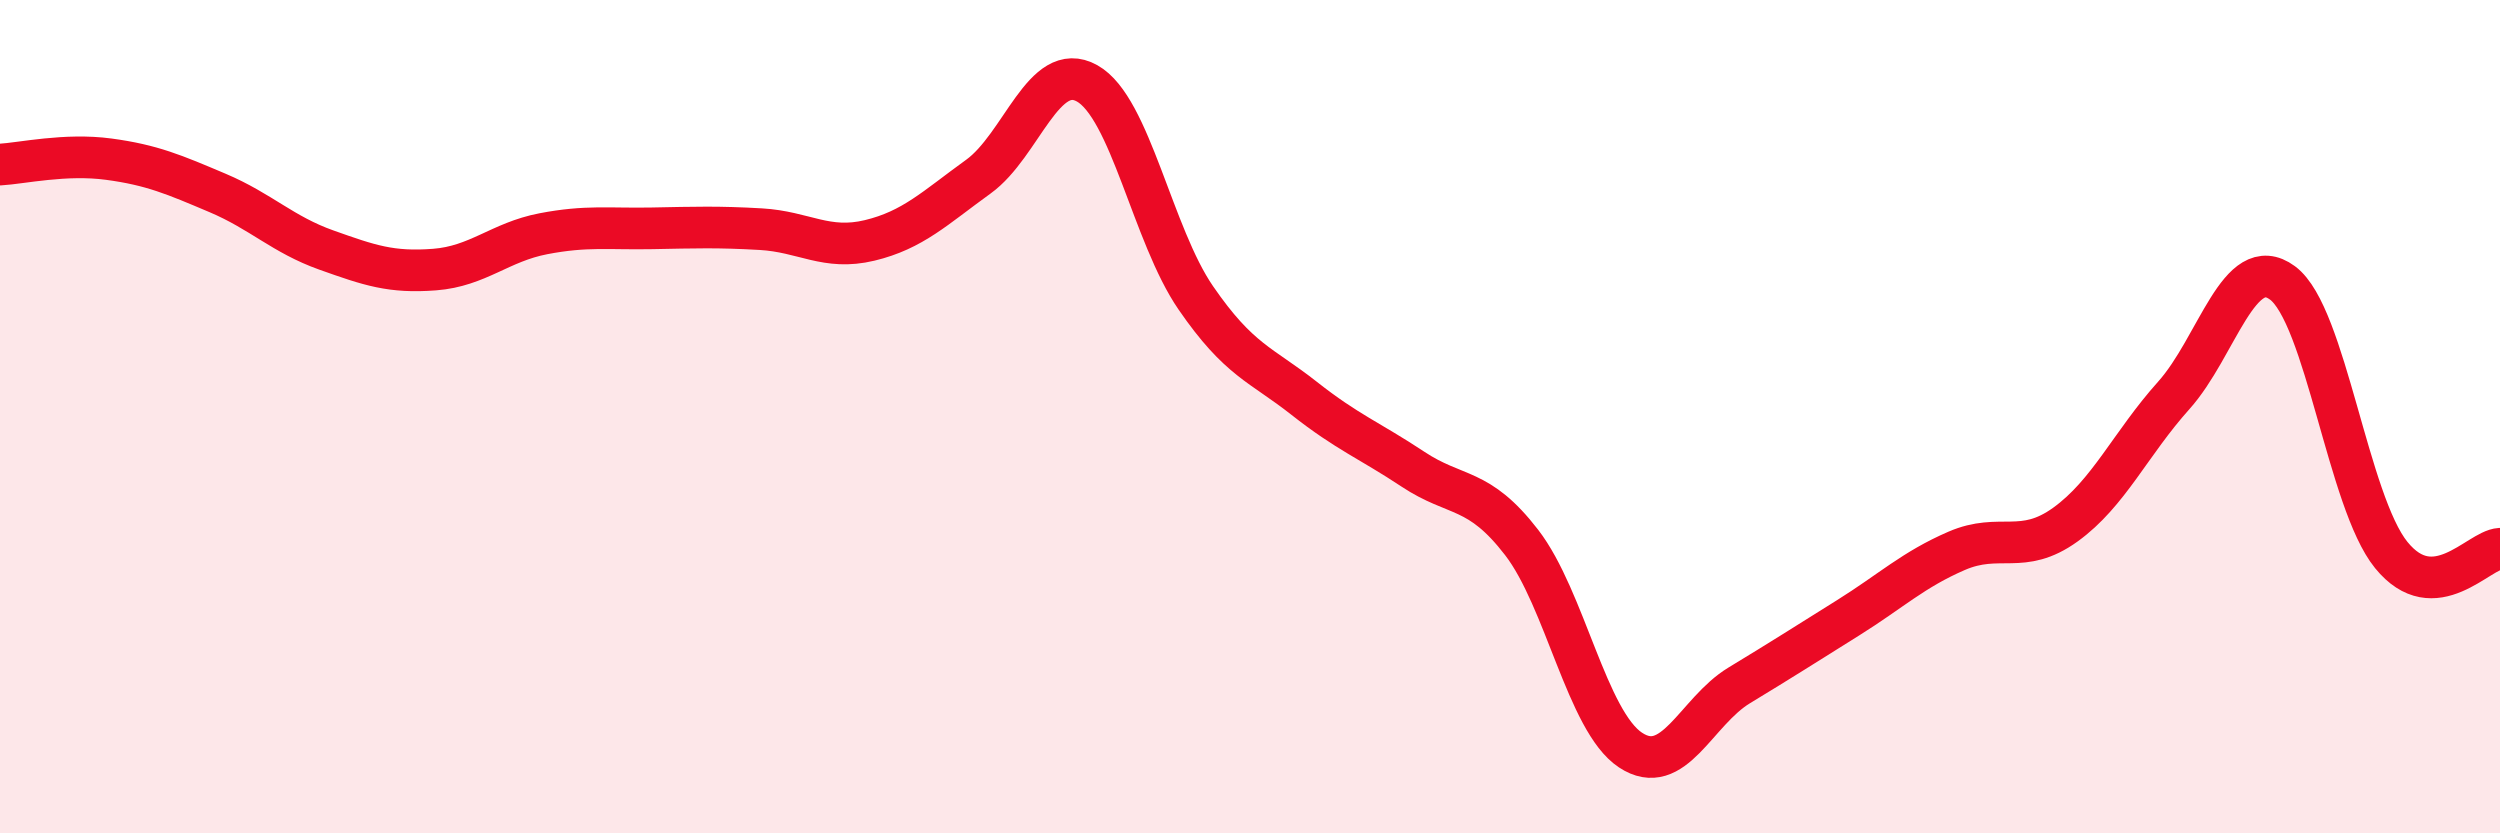 
    <svg width="60" height="20" viewBox="0 0 60 20" xmlns="http://www.w3.org/2000/svg">
      <path
        d="M 0,3.95 C 0.52,3.92 1.57,3.68 2.61,3.82 C 3.65,3.96 4.18,4.19 5.22,4.63 C 6.26,5.07 6.79,5.63 7.83,6 C 8.87,6.37 9.39,6.55 10.43,6.47 C 11.47,6.39 12,5.81 13.04,5.61 C 14.08,5.41 14.61,5.5 15.65,5.48 C 16.69,5.46 17.22,5.44 18.26,5.5 C 19.3,5.56 19.83,6.02 20.87,5.77 C 21.91,5.52 22.44,4.99 23.48,4.24 C 24.52,3.49 25.05,1.42 26.09,2 C 27.13,2.58 27.66,5.64 28.7,7.15 C 29.74,8.66 30.26,8.74 31.3,9.56 C 32.34,10.38 32.87,10.57 33.91,11.26 C 34.95,11.95 35.48,11.67 36.52,13.02 C 37.56,14.37 38.09,17.31 39.13,18 C 40.17,18.69 40.7,17.08 41.74,16.45 C 42.78,15.82 43.31,15.48 44.35,14.83 C 45.39,14.18 45.92,13.67 46.96,13.22 C 48,12.77 48.53,13.34 49.57,12.59 C 50.61,11.84 51.13,10.65 52.17,9.49 C 53.21,8.33 53.74,6.02 54.78,6.79 C 55.82,7.56 56.35,12.04 57.39,13.32 C 58.43,14.6 59.48,13.2 60,13.17L60 20L0 20Z"
        fill="#EB0A25"
        opacity="0.1"
        stroke-linecap="round"
        stroke-linejoin="round"
      />
      <path
        d="M 0,3.95 C 0.52,3.92 1.57,3.68 2.61,3.82 C 3.65,3.96 4.18,4.19 5.22,4.63 C 6.26,5.07 6.79,5.63 7.83,6 C 8.87,6.37 9.39,6.55 10.43,6.47 C 11.47,6.39 12,5.81 13.04,5.61 C 14.08,5.41 14.61,5.5 15.65,5.48 C 16.69,5.46 17.22,5.44 18.26,5.5 C 19.3,5.56 19.83,6.02 20.87,5.77 C 21.91,5.52 22.44,4.99 23.48,4.24 C 24.52,3.49 25.05,1.42 26.09,2 C 27.13,2.58 27.66,5.64 28.7,7.15 C 29.74,8.66 30.26,8.74 31.3,9.56 C 32.34,10.38 32.87,10.57 33.91,11.26 C 34.95,11.95 35.48,11.67 36.52,13.02 C 37.56,14.37 38.09,17.31 39.13,18 C 40.17,18.69 40.7,17.08 41.74,16.45 C 42.78,15.82 43.31,15.48 44.35,14.83 C 45.39,14.18 45.92,13.67 46.96,13.22 C 48,12.77 48.53,13.34 49.57,12.59 C 50.61,11.84 51.13,10.65 52.17,9.49 C 53.21,8.33 53.74,6.02 54.78,6.79 C 55.82,7.56 56.35,12.04 57.39,13.32 C 58.43,14.6 59.48,13.2 60,13.17"
        stroke="#EB0A25"
        stroke-width="1"
        fill="none"
        stroke-linecap="round"
        stroke-linejoin="round"
      />
    </svg>
  